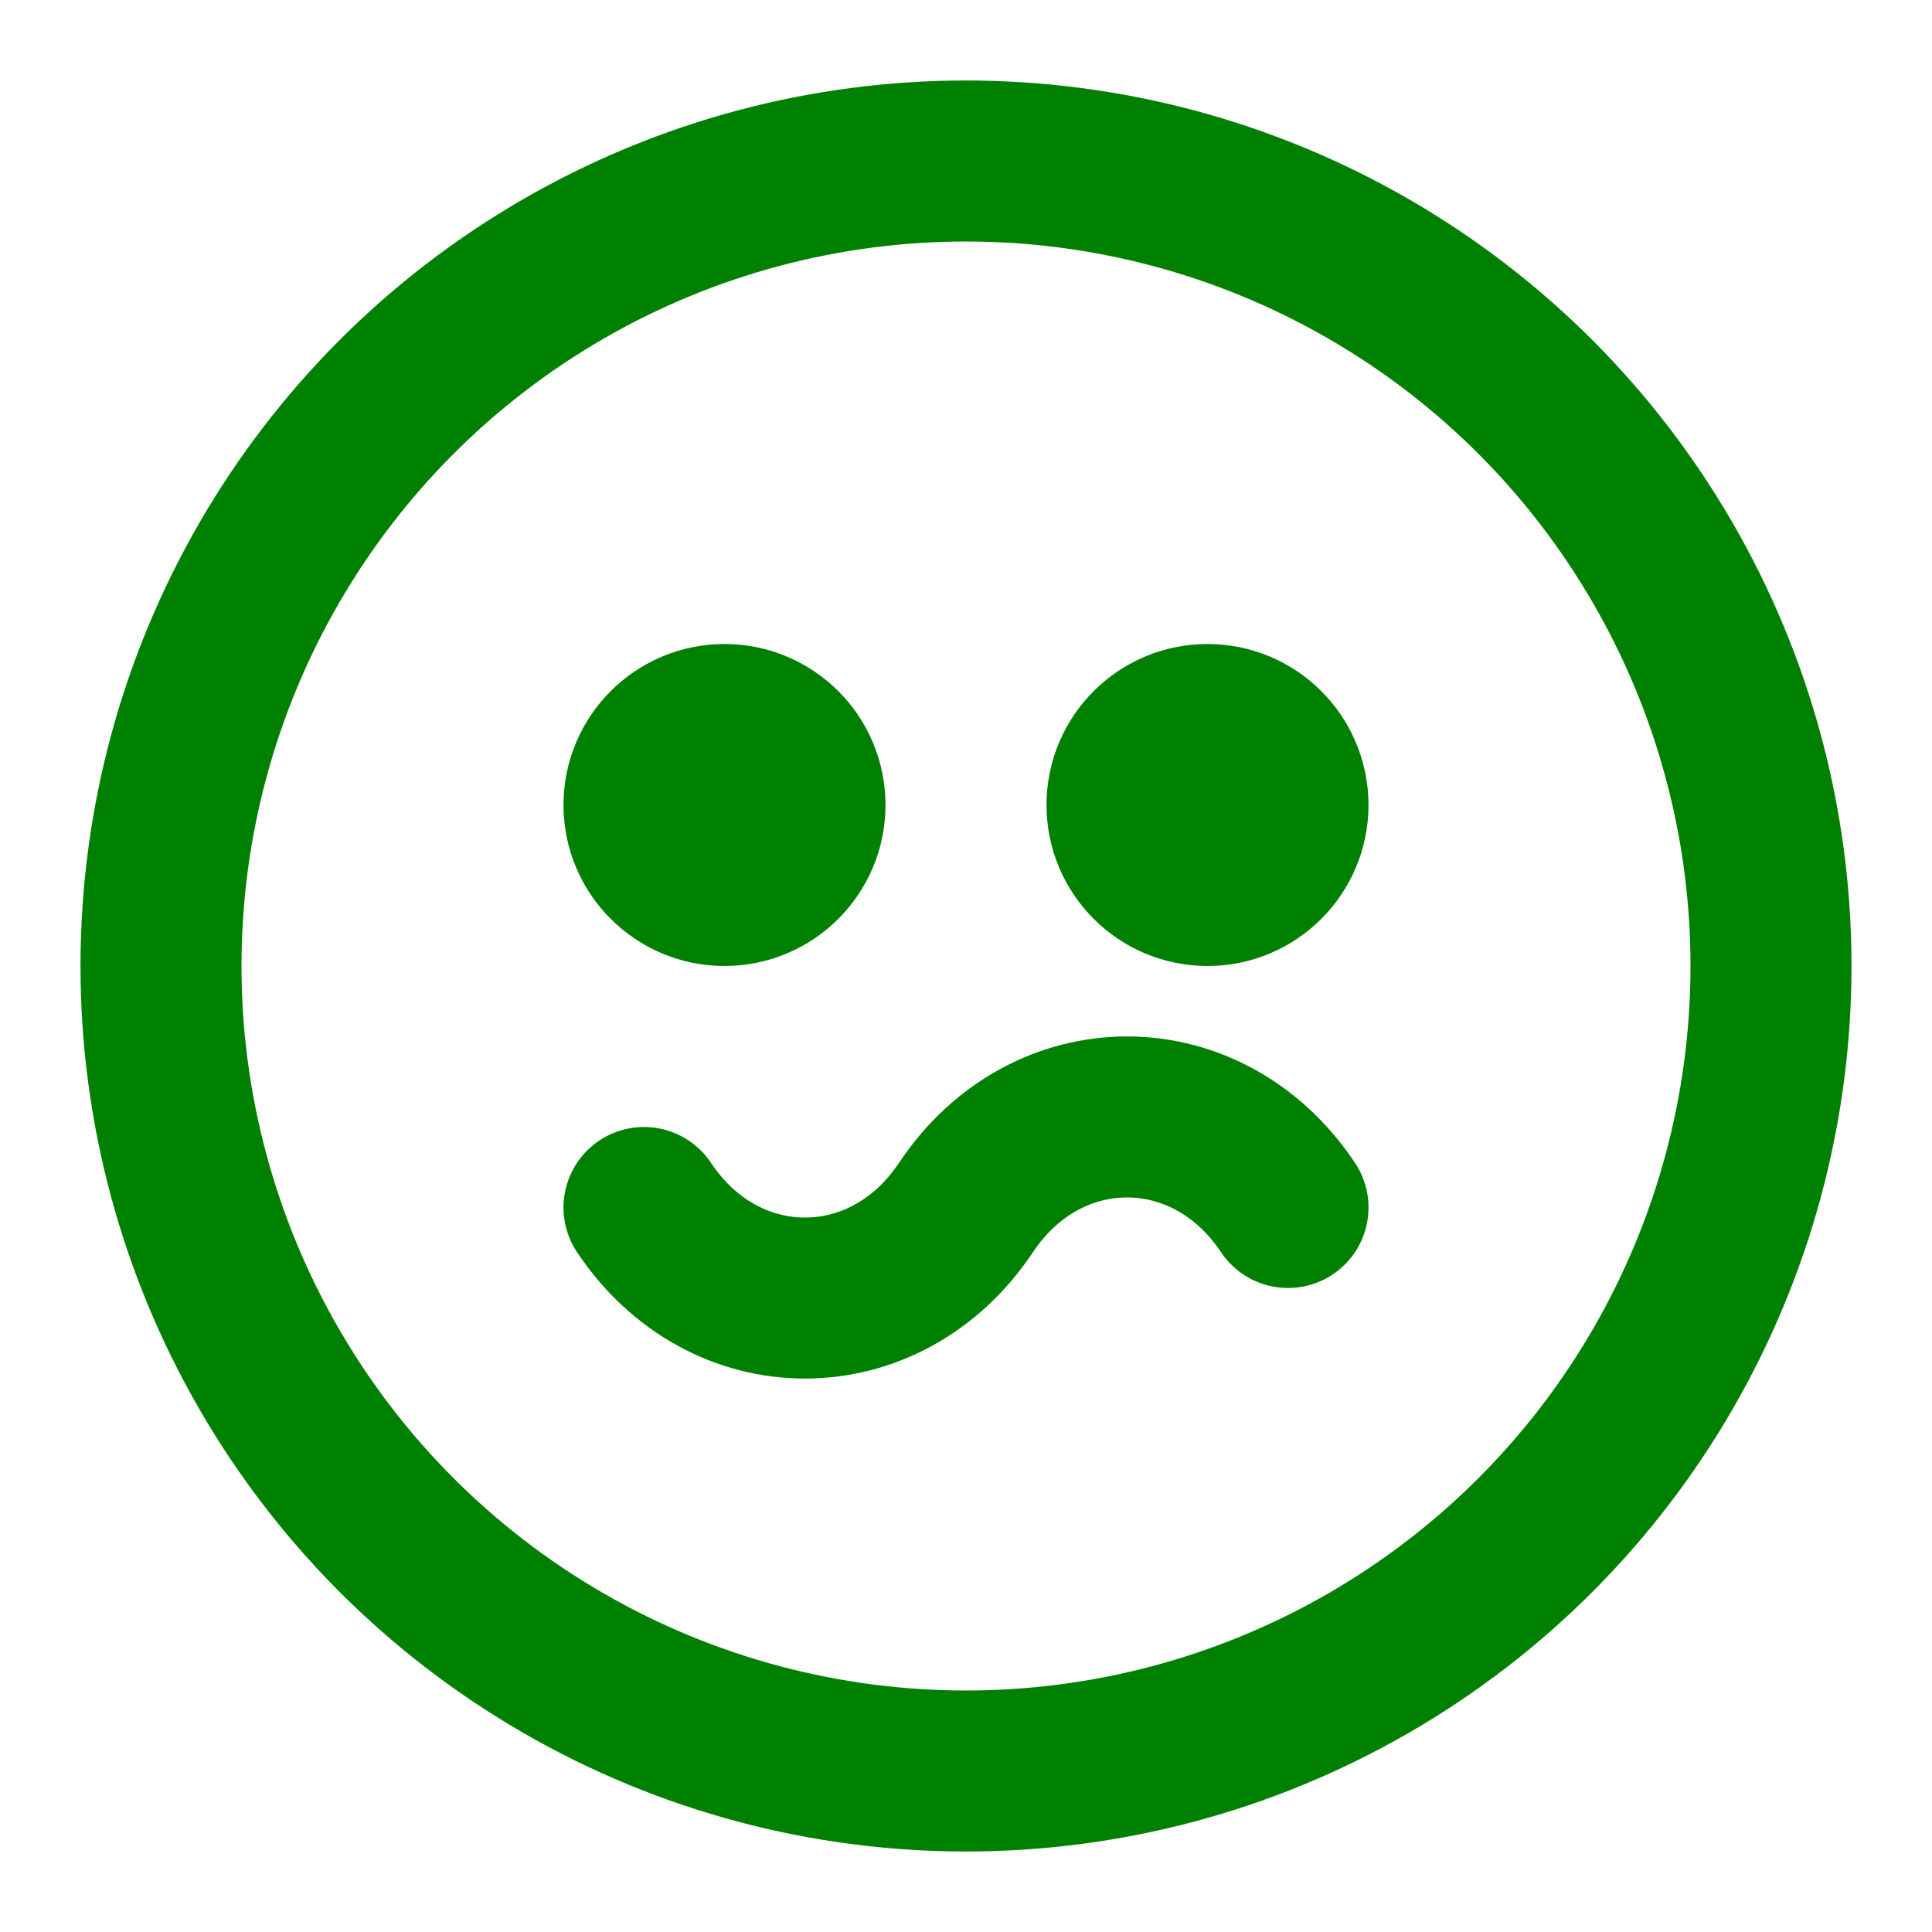 <svg xmlns="http://www.w3.org/2000/svg" width="100" height="100" viewBox="0 0 24 24" fill="none" stroke="green" stroke-width="2" stroke-linecap="round" stroke-linejoin="round">
  <circle cx="12" cy="12" r="10"/>
  <circle cx="9" cy="10" r="1"/>
  <circle cx="15" cy="10" r="1"/>
  <path d="M8 15c1 1.5 3 1.5 4 0s3-1.5 4 0" />
</svg>